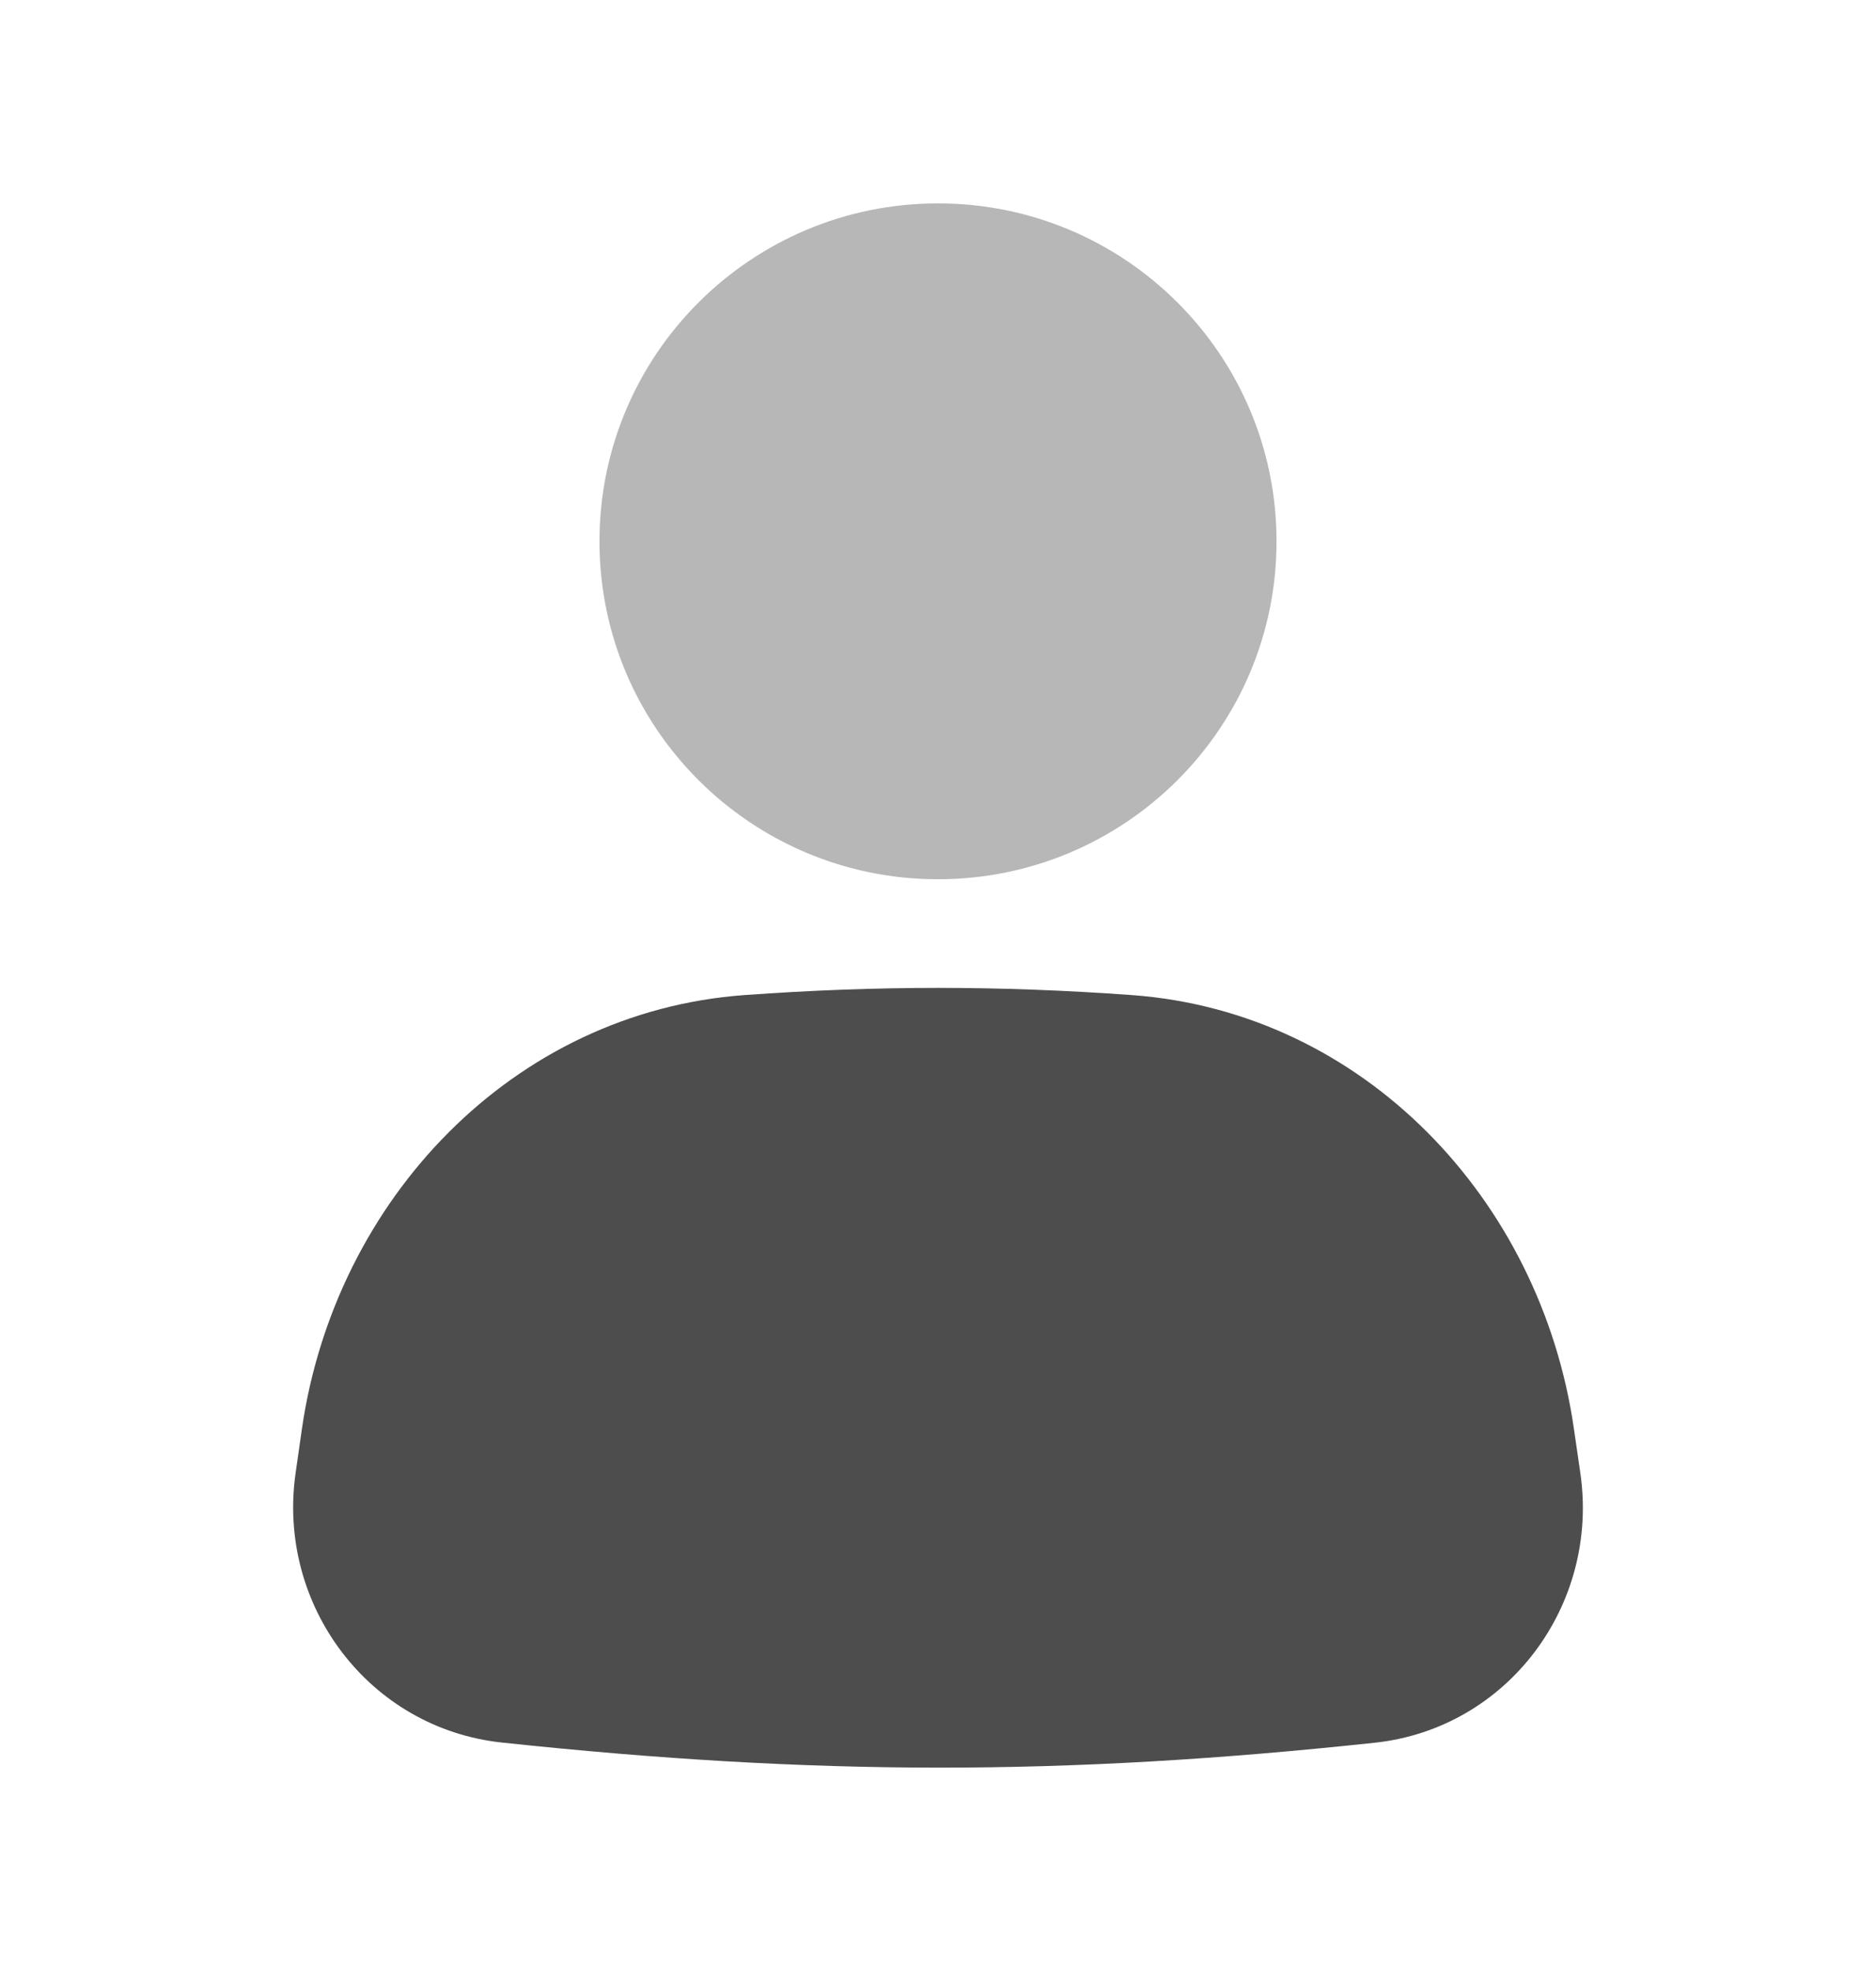 <svg viewBox="0 0 20 21" fill="none" xmlns="http://www.w3.org/2000/svg">
    <path
        d="M3.219 15.222C3.573 12.778 5.469 10.782 7.936 10.602C9.346 10.5 10.658 10.5 12.065 10.602C14.532 10.781 16.426 12.777 16.779 15.22L16.848 15.695C17.052 17.103 16.072 18.417 14.655 18.568C11.328 18.924 8.682 18.92 5.351 18.566C3.931 18.414 2.948 17.099 3.152 15.69L3.219 15.222Z"
        fill="#4D4D4D" />
    <path opacity="0.4"
        d="M13.609 5.768C13.609 7.756 11.993 9.368 10 9.368C8.007 9.368 6.391 7.756 6.391 5.768C6.391 3.779 8.007 2.167 10 2.167C11.993 2.167 13.609 3.779 13.609 5.768Z"
        fill="#4D4D4D" />
</svg>